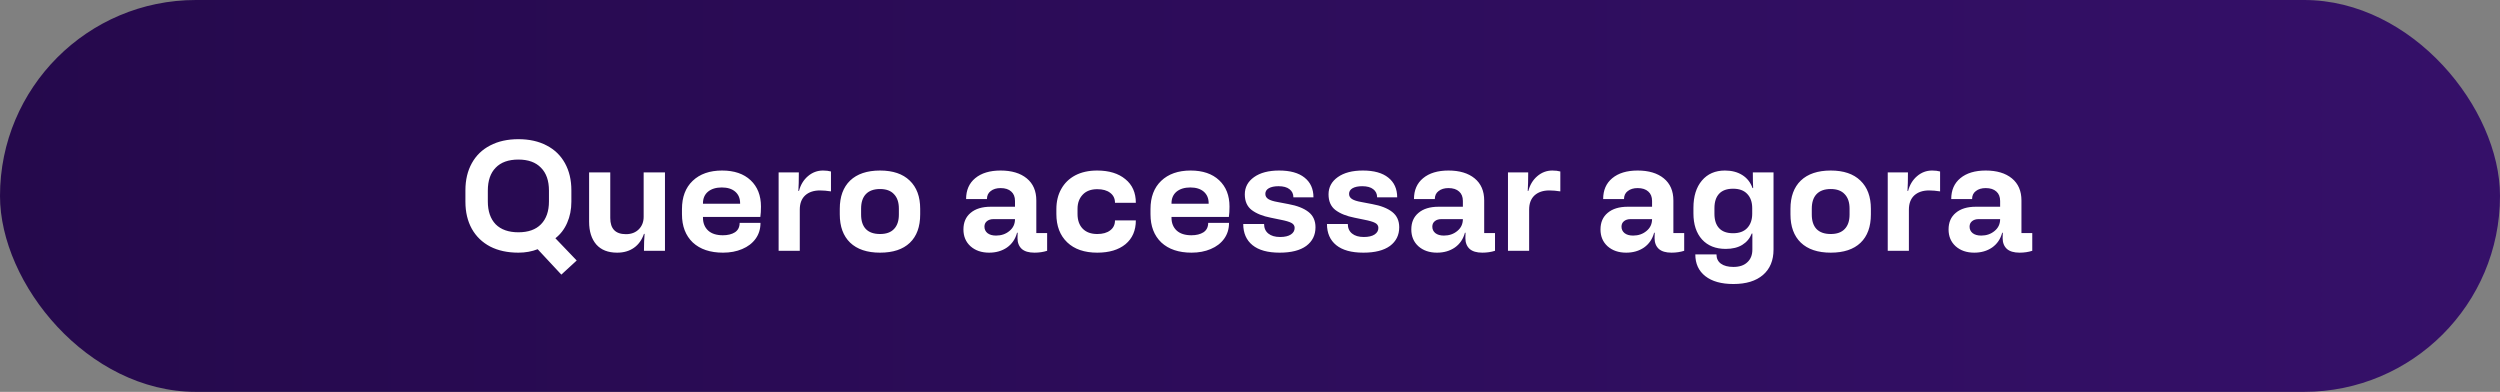 <svg width="319" height="50" viewBox="0 0 319 50" fill="none" xmlns="http://www.w3.org/2000/svg">
<rect x="0" y="0" width="319" height="50" fill="#808080" stroke="none"/>
<rect width="319" height="50" rx="25" fill="url(#paint0_linear_524_2)"/>
<path d="M68.607 31.8C67.86 32.093 67.04 32.24 66.147 32.24C64.76 32.24 63.56 31.98 62.547 31.46C61.534 30.927 60.754 30.173 60.207 29.2C59.66 28.213 59.387 27.06 59.387 25.74V24.28C59.387 22.96 59.66 21.807 60.207 20.82C60.754 19.833 61.534 19.08 62.547 18.56C63.56 18.027 64.76 17.76 66.147 17.76C67.534 17.76 68.734 18.027 69.747 18.56C70.76 19.08 71.54 19.833 72.087 20.82C72.634 21.807 72.907 22.96 72.907 24.28V25.74C72.907 26.727 72.727 27.627 72.367 28.44C72.02 29.24 71.52 29.893 70.867 30.4L73.587 33.24L71.627 35.04L68.607 31.8ZM62.247 25.7C62.247 26.953 62.58 27.927 63.247 28.62C63.927 29.3 64.894 29.64 66.147 29.64C67.4 29.64 68.36 29.3 69.027 28.62C69.707 27.927 70.047 26.953 70.047 25.7V24.32C70.047 23.053 69.707 22.08 69.027 21.4C68.36 20.707 67.4 20.36 66.147 20.36C64.88 20.36 63.914 20.707 63.247 21.4C62.58 22.08 62.247 23.053 62.247 24.32V25.7ZM78.75 32.24C77.59 32.24 76.703 31.893 76.09 31.2C75.476 30.493 75.17 29.52 75.17 28.28V22H77.87V27.82C77.87 29.193 78.536 29.88 79.87 29.88C80.55 29.88 81.096 29.673 81.51 29.26C81.923 28.847 82.13 28.313 82.13 27.66V22H84.85V32H82.17C82.17 31.16 82.196 30.44 82.25 29.84H82.17C81.903 30.613 81.476 31.207 80.89 31.62C80.303 32.033 79.59 32.24 78.75 32.24ZM92.259 32.24C90.619 32.24 89.332 31.807 88.399 30.94C87.479 30.06 87.019 28.86 87.019 27.34V26.68C87.019 25.147 87.472 23.947 88.379 23.08C89.299 22.2 90.552 21.76 92.139 21.76C93.686 21.76 94.899 22.173 95.779 23C96.659 23.827 97.099 24.947 97.099 26.36C97.099 26.88 97.073 27.32 97.019 27.68H89.699V27.78C89.699 28.46 89.919 29.007 90.359 29.42C90.799 29.82 91.426 30.02 92.239 30.02C92.866 30.02 93.379 29.893 93.779 29.64C94.179 29.373 94.379 28.973 94.379 28.44H97.039C97.039 29.213 96.832 29.887 96.419 30.46C96.006 31.033 95.433 31.473 94.699 31.78C93.979 32.087 93.166 32.24 92.259 32.24ZM94.439 26V25.94C94.439 25.313 94.233 24.82 93.819 24.46C93.406 24.1 92.832 23.92 92.099 23.92C91.366 23.92 90.779 24.1 90.339 24.46C89.912 24.82 89.699 25.313 89.699 25.94V26H94.439ZM99.352 22H101.932C101.932 23 101.912 23.787 101.872 24.36H101.952C102.152 23.587 102.532 22.96 103.092 22.48C103.652 22 104.292 21.76 105.012 21.76C105.398 21.76 105.738 21.8 106.032 21.88V24.42C105.512 24.34 105.045 24.3 104.632 24.3C103.832 24.3 103.198 24.513 102.732 24.94C102.278 25.367 102.052 25.967 102.052 26.74V32H99.352V22ZM112.296 32.24C110.643 32.24 109.369 31.813 108.476 30.96C107.596 30.107 107.156 28.907 107.156 27.36V26.64C107.156 25.093 107.596 23.893 108.476 23.04C109.369 22.187 110.643 21.76 112.296 21.76C113.936 21.76 115.196 22.187 116.076 23.04C116.969 23.893 117.416 25.093 117.416 26.64V27.36C117.416 28.933 116.976 30.14 116.096 30.98C115.216 31.82 113.949 32.24 112.296 32.24ZM109.876 27.38C109.876 28.18 110.076 28.793 110.476 29.22C110.889 29.647 111.496 29.86 112.296 29.86C113.083 29.86 113.676 29.647 114.076 29.22C114.489 28.793 114.696 28.18 114.696 27.38V26.62C114.696 25.82 114.489 25.207 114.076 24.78C113.676 24.34 113.083 24.12 112.296 24.12C111.496 24.12 110.889 24.34 110.476 24.78C110.076 25.207 109.876 25.82 109.876 26.62V27.38ZM126.214 32.24C125.241 32.24 124.448 31.967 123.834 31.42C123.234 30.873 122.934 30.16 122.934 29.28C122.934 28.373 123.241 27.667 123.854 27.16C124.468 26.64 125.321 26.38 126.414 26.38H129.514V25.64C129.514 25.12 129.354 24.72 129.034 24.44C128.714 24.147 128.261 24 127.674 24C127.154 24 126.734 24.127 126.414 24.38C126.094 24.62 125.934 24.96 125.934 25.4H123.274C123.274 24.267 123.661 23.38 124.434 22.74C125.221 22.087 126.301 21.76 127.674 21.76C129.088 21.76 130.201 22.093 131.014 22.76C131.828 23.427 132.234 24.367 132.234 25.58V29.74H133.614V32C133.121 32.16 132.581 32.24 131.994 32.24C131.274 32.24 130.734 32.08 130.374 31.76C130.014 31.427 129.834 30.967 129.834 30.38C129.834 30.127 129.841 29.9 129.854 29.7H129.774C129.561 30.5 129.134 31.127 128.494 31.58C127.854 32.02 127.094 32.24 126.214 32.24ZM125.614 28.92C125.614 29.253 125.741 29.527 125.994 29.74C126.261 29.953 126.628 30.06 127.094 30.06C127.761 30.06 128.328 29.867 128.794 29.48C129.274 29.093 129.514 28.587 129.514 27.96H126.774C126.428 27.96 126.148 28.047 125.934 28.22C125.721 28.393 125.614 28.627 125.614 28.92ZM140.013 32.24C138.373 32.24 137.093 31.8 136.173 30.92C135.253 30.04 134.793 28.833 134.793 27.3V26.7C134.793 25.713 134.999 24.853 135.413 24.12C135.826 23.373 136.419 22.793 137.193 22.38C137.979 21.967 138.913 21.76 139.993 21.76C141.513 21.76 142.713 22.127 143.593 22.86C144.486 23.58 144.933 24.587 144.933 25.88H142.273C142.273 25.333 142.066 24.907 141.653 24.6C141.253 24.293 140.706 24.14 140.013 24.14C139.213 24.14 138.593 24.373 138.153 24.84C137.713 25.307 137.493 25.907 137.493 26.64V27.3C137.493 28.1 137.713 28.727 138.153 29.18C138.593 29.633 139.213 29.86 140.013 29.86C140.706 29.86 141.253 29.707 141.653 29.4C142.066 29.093 142.273 28.667 142.273 28.12H144.933C144.933 29.413 144.493 30.427 143.613 31.16C142.733 31.88 141.533 32.24 140.013 32.24ZM152.044 32.24C150.404 32.24 149.118 31.807 148.184 30.94C147.264 30.06 146.804 28.86 146.804 27.34V26.68C146.804 25.147 147.258 23.947 148.164 23.08C149.084 22.2 150.338 21.76 151.924 21.76C153.471 21.76 154.684 22.173 155.564 23C156.444 23.827 156.884 24.947 156.884 26.36C156.884 26.88 156.858 27.32 156.804 27.68H149.484V27.78C149.484 28.46 149.704 29.007 150.144 29.42C150.584 29.82 151.211 30.02 152.024 30.02C152.651 30.02 153.164 29.893 153.564 29.64C153.964 29.373 154.164 28.973 154.164 28.44H156.824C156.824 29.213 156.618 29.887 156.204 30.46C155.791 31.033 155.218 31.473 154.484 31.78C153.764 32.087 152.951 32.24 152.044 32.24ZM154.224 26V25.94C154.224 25.313 154.018 24.82 153.604 24.46C153.191 24.1 152.618 23.92 151.884 23.92C151.151 23.92 150.564 24.1 150.124 24.46C149.698 24.82 149.484 25.313 149.484 25.94V26H154.224ZM163.277 32.24C161.757 32.24 160.604 31.92 159.817 31.28C159.03 30.64 158.637 29.74 158.637 28.58H161.297C161.297 29.1 161.477 29.507 161.837 29.8C162.197 30.093 162.697 30.24 163.337 30.24C163.937 30.24 164.397 30.133 164.717 29.92C165.037 29.707 165.197 29.427 165.197 29.08C165.197 28.8 165.057 28.587 164.777 28.44C164.497 28.293 164.044 28.16 163.417 28.04L162.157 27.78C161.13 27.58 160.317 27.253 159.717 26.8C159.13 26.347 158.837 25.68 158.837 24.8C158.837 23.893 159.23 23.16 160.017 22.6C160.804 22.04 161.87 21.76 163.217 21.76C164.63 21.76 165.71 22.06 166.457 22.66C167.217 23.26 167.597 24.1 167.597 25.18H165.037C165.037 24.74 164.87 24.393 164.537 24.14C164.217 23.887 163.75 23.76 163.137 23.76C162.617 23.76 162.204 23.847 161.897 24.02C161.604 24.193 161.457 24.433 161.457 24.74C161.457 25.02 161.584 25.24 161.837 25.4C162.09 25.56 162.49 25.687 163.037 25.78L164.397 26.04C165.504 26.24 166.357 26.573 166.957 27.04C167.557 27.507 167.857 28.16 167.857 29C167.857 30 167.464 30.793 166.677 31.38C165.89 31.953 164.757 32.24 163.277 32.24ZM173.961 32.24C172.441 32.24 171.287 31.92 170.501 31.28C169.714 30.64 169.321 29.74 169.321 28.58H171.981C171.981 29.1 172.161 29.507 172.521 29.8C172.881 30.093 173.381 30.24 174.021 30.24C174.621 30.24 175.081 30.133 175.401 29.92C175.721 29.707 175.881 29.427 175.881 29.08C175.881 28.8 175.741 28.587 175.461 28.44C175.181 28.293 174.727 28.16 174.101 28.04L172.841 27.78C171.814 27.58 171.001 27.253 170.401 26.8C169.814 26.347 169.521 25.68 169.521 24.8C169.521 23.893 169.914 23.16 170.701 22.6C171.487 22.04 172.554 21.76 173.901 21.76C175.314 21.76 176.394 22.06 177.141 22.66C177.901 23.26 178.281 24.1 178.281 25.18H175.721C175.721 24.74 175.554 24.393 175.221 24.14C174.901 23.887 174.434 23.76 173.821 23.76C173.301 23.76 172.887 23.847 172.581 24.02C172.287 24.193 172.141 24.433 172.141 24.74C172.141 25.02 172.267 25.24 172.521 25.4C172.774 25.56 173.174 25.687 173.721 25.78L175.081 26.04C176.187 26.24 177.041 26.573 177.641 27.04C178.241 27.507 178.541 28.16 178.541 29C178.541 30 178.147 30.793 177.361 31.38C176.574 31.953 175.441 32.24 173.961 32.24ZM183.363 32.24C182.389 32.24 181.596 31.967 180.983 31.42C180.383 30.873 180.083 30.16 180.083 29.28C180.083 28.373 180.389 27.667 181.003 27.16C181.616 26.64 182.469 26.38 183.563 26.38H186.663V25.64C186.663 25.12 186.503 24.72 186.183 24.44C185.863 24.147 185.409 24 184.823 24C184.303 24 183.883 24.127 183.563 24.38C183.243 24.62 183.083 24.96 183.083 25.4H180.423C180.423 24.267 180.809 23.38 181.583 22.74C182.369 22.087 183.449 21.76 184.823 21.76C186.236 21.76 187.349 22.093 188.163 22.76C188.976 23.427 189.383 24.367 189.383 25.58V29.74H190.763V32C190.269 32.16 189.729 32.24 189.143 32.24C188.423 32.24 187.883 32.08 187.523 31.76C187.163 31.427 186.983 30.967 186.983 30.38C186.983 30.127 186.989 29.9 187.003 29.7H186.923C186.709 30.5 186.283 31.127 185.643 31.58C185.003 32.02 184.243 32.24 183.363 32.24ZM182.763 28.92C182.763 29.253 182.889 29.527 183.143 29.74C183.409 29.953 183.776 30.06 184.243 30.06C184.909 30.06 185.476 29.867 185.943 29.48C186.423 29.093 186.663 28.587 186.663 27.96H183.923C183.576 27.96 183.296 28.047 183.083 28.22C182.869 28.393 182.763 28.627 182.763 28.92ZM192.418 22H194.998C194.998 23 194.978 23.787 194.938 24.36H195.018C195.218 23.587 195.598 22.96 196.158 22.48C196.718 22 197.358 21.76 198.078 21.76C198.465 21.76 198.805 21.8 199.098 21.88V24.42C198.578 24.34 198.112 24.3 197.698 24.3C196.898 24.3 196.265 24.513 195.798 24.94C195.345 25.367 195.118 25.967 195.118 26.74V32H192.418V22ZM207.503 32.24C206.53 32.24 205.737 31.967 205.123 31.42C204.523 30.873 204.223 30.16 204.223 29.28C204.223 28.373 204.53 27.667 205.143 27.16C205.757 26.64 206.61 26.38 207.703 26.38H210.803V25.64C210.803 25.12 210.643 24.72 210.323 24.44C210.003 24.147 209.55 24 208.963 24C208.443 24 208.023 24.127 207.703 24.38C207.383 24.62 207.223 24.96 207.223 25.4H204.563C204.563 24.267 204.95 23.38 205.723 22.74C206.51 22.087 207.59 21.76 208.963 21.76C210.377 21.76 211.49 22.093 212.303 22.76C213.117 23.427 213.523 24.367 213.523 25.58V29.74H214.903V32C214.41 32.16 213.87 32.24 213.283 32.24C212.563 32.24 212.023 32.08 211.663 31.76C211.303 31.427 211.123 30.967 211.123 30.38C211.123 30.127 211.13 29.9 211.143 29.7H211.063C210.85 30.5 210.423 31.127 209.783 31.58C209.143 32.02 208.383 32.24 207.503 32.24ZM206.903 28.92C206.903 29.253 207.03 29.527 207.283 29.74C207.55 29.953 207.917 30.06 208.383 30.06C209.05 30.06 209.617 29.867 210.083 29.48C210.563 29.093 210.803 28.587 210.803 27.96H208.063C207.717 27.96 207.437 28.047 207.223 28.22C207.01 28.393 206.903 28.627 206.903 28.92ZM221.182 36.24C219.648 36.24 218.455 35.907 217.602 35.24C216.748 34.573 216.322 33.647 216.322 32.46H219.022C219.022 32.967 219.208 33.36 219.582 33.64C219.968 33.92 220.502 34.06 221.182 34.06C221.955 34.06 222.548 33.86 222.962 33.46C223.388 33.073 223.602 32.533 223.602 31.84V29.8H223.522C223.282 30.413 222.882 30.893 222.322 31.24C221.762 31.587 221.055 31.76 220.202 31.76C218.922 31.76 217.915 31.36 217.182 30.56C216.448 29.747 216.082 28.633 216.082 27.22V26.52C216.082 25.053 216.442 23.893 217.162 23.04C217.882 22.187 218.862 21.76 220.102 21.76C220.968 21.76 221.708 21.953 222.322 22.34C222.935 22.727 223.368 23.28 223.622 24H223.702C223.675 23.547 223.662 22.88 223.662 22H226.302V31.84C226.302 33.227 225.855 34.307 224.962 35.08C224.068 35.853 222.808 36.24 221.182 36.24ZM218.762 27.28C218.762 28.08 218.962 28.693 219.362 29.12C219.762 29.547 220.355 29.76 221.142 29.76C221.928 29.76 222.528 29.54 222.942 29.1C223.368 28.647 223.582 28.04 223.582 27.28V26.56C223.582 25.787 223.368 25.18 222.942 24.74C222.528 24.3 221.928 24.08 221.142 24.08C220.355 24.08 219.762 24.293 219.362 24.72C218.962 25.147 218.762 25.76 218.762 26.56V27.28ZM233.604 32.24C231.951 32.24 230.678 31.813 229.784 30.96C228.904 30.107 228.464 28.907 228.464 27.36V26.64C228.464 25.093 228.904 23.893 229.784 23.04C230.678 22.187 231.951 21.76 233.604 21.76C235.244 21.76 236.504 22.187 237.384 23.04C238.278 23.893 238.724 25.093 238.724 26.64V27.36C238.724 28.933 238.284 30.14 237.404 30.98C236.524 31.82 235.258 32.24 233.604 32.24ZM231.184 27.38C231.184 28.18 231.384 28.793 231.784 29.22C232.198 29.647 232.804 29.86 233.604 29.86C234.391 29.86 234.984 29.647 235.384 29.22C235.798 28.793 236.004 28.18 236.004 27.38V26.62C236.004 25.82 235.798 25.207 235.384 24.78C234.984 24.34 234.391 24.12 233.604 24.12C232.804 24.12 232.198 24.34 231.784 24.78C231.384 25.207 231.184 25.82 231.184 26.62V27.38ZM240.875 22H243.455C243.455 23 243.435 23.787 243.395 24.36H243.475C243.675 23.587 244.055 22.96 244.615 22.48C245.175 22 245.815 21.76 246.535 21.76C246.922 21.76 247.262 21.8 247.555 21.88V24.42C247.035 24.34 246.569 24.3 246.155 24.3C245.355 24.3 244.722 24.513 244.255 24.94C243.802 25.367 243.575 25.967 243.575 26.74V32H240.875V22ZM251.917 32.24C250.944 32.24 250.151 31.967 249.537 31.42C248.937 30.873 248.637 30.16 248.637 29.28C248.637 28.373 248.944 27.667 249.557 27.16C250.171 26.64 251.024 26.38 252.117 26.38H255.217V25.64C255.217 25.12 255.057 24.72 254.737 24.44C254.417 24.147 253.964 24 253.377 24C252.857 24 252.437 24.127 252.117 24.38C251.797 24.62 251.637 24.96 251.637 25.4H248.977C248.977 24.267 249.364 23.38 250.137 22.74C250.924 22.087 252.004 21.76 253.377 21.76C254.791 21.76 255.904 22.093 256.717 22.76C257.531 23.427 257.937 24.367 257.937 25.58V29.74H259.317V32C258.824 32.16 258.284 32.24 257.697 32.24C256.977 32.24 256.437 32.08 256.077 31.76C255.717 31.427 255.537 30.967 255.537 30.38C255.537 30.127 255.544 29.9 255.557 29.7H255.477C255.264 30.5 254.837 31.127 254.197 31.58C253.557 32.02 252.797 32.24 251.917 32.24ZM251.317 28.92C251.317 29.253 251.444 29.527 251.697 29.74C251.964 29.953 252.331 30.06 252.797 30.06C253.464 30.06 254.031 29.867 254.497 29.48C254.977 29.093 255.217 28.587 255.217 27.96H252.477C252.131 27.96 251.851 28.047 251.637 28.22C251.424 28.393 251.317 28.627 251.317 28.92Z" fill="white"/>
<defs>
<linearGradient id="paint0_linear_524_2" x1="0" y1="25" x2="319" y2="25" gradientUnits="userSpaceOnUse">
<stop stop-color="#25094C"/>
<stop offset="1" stop-color="#351069"/>
</linearGradient>
</defs>
</svg>
